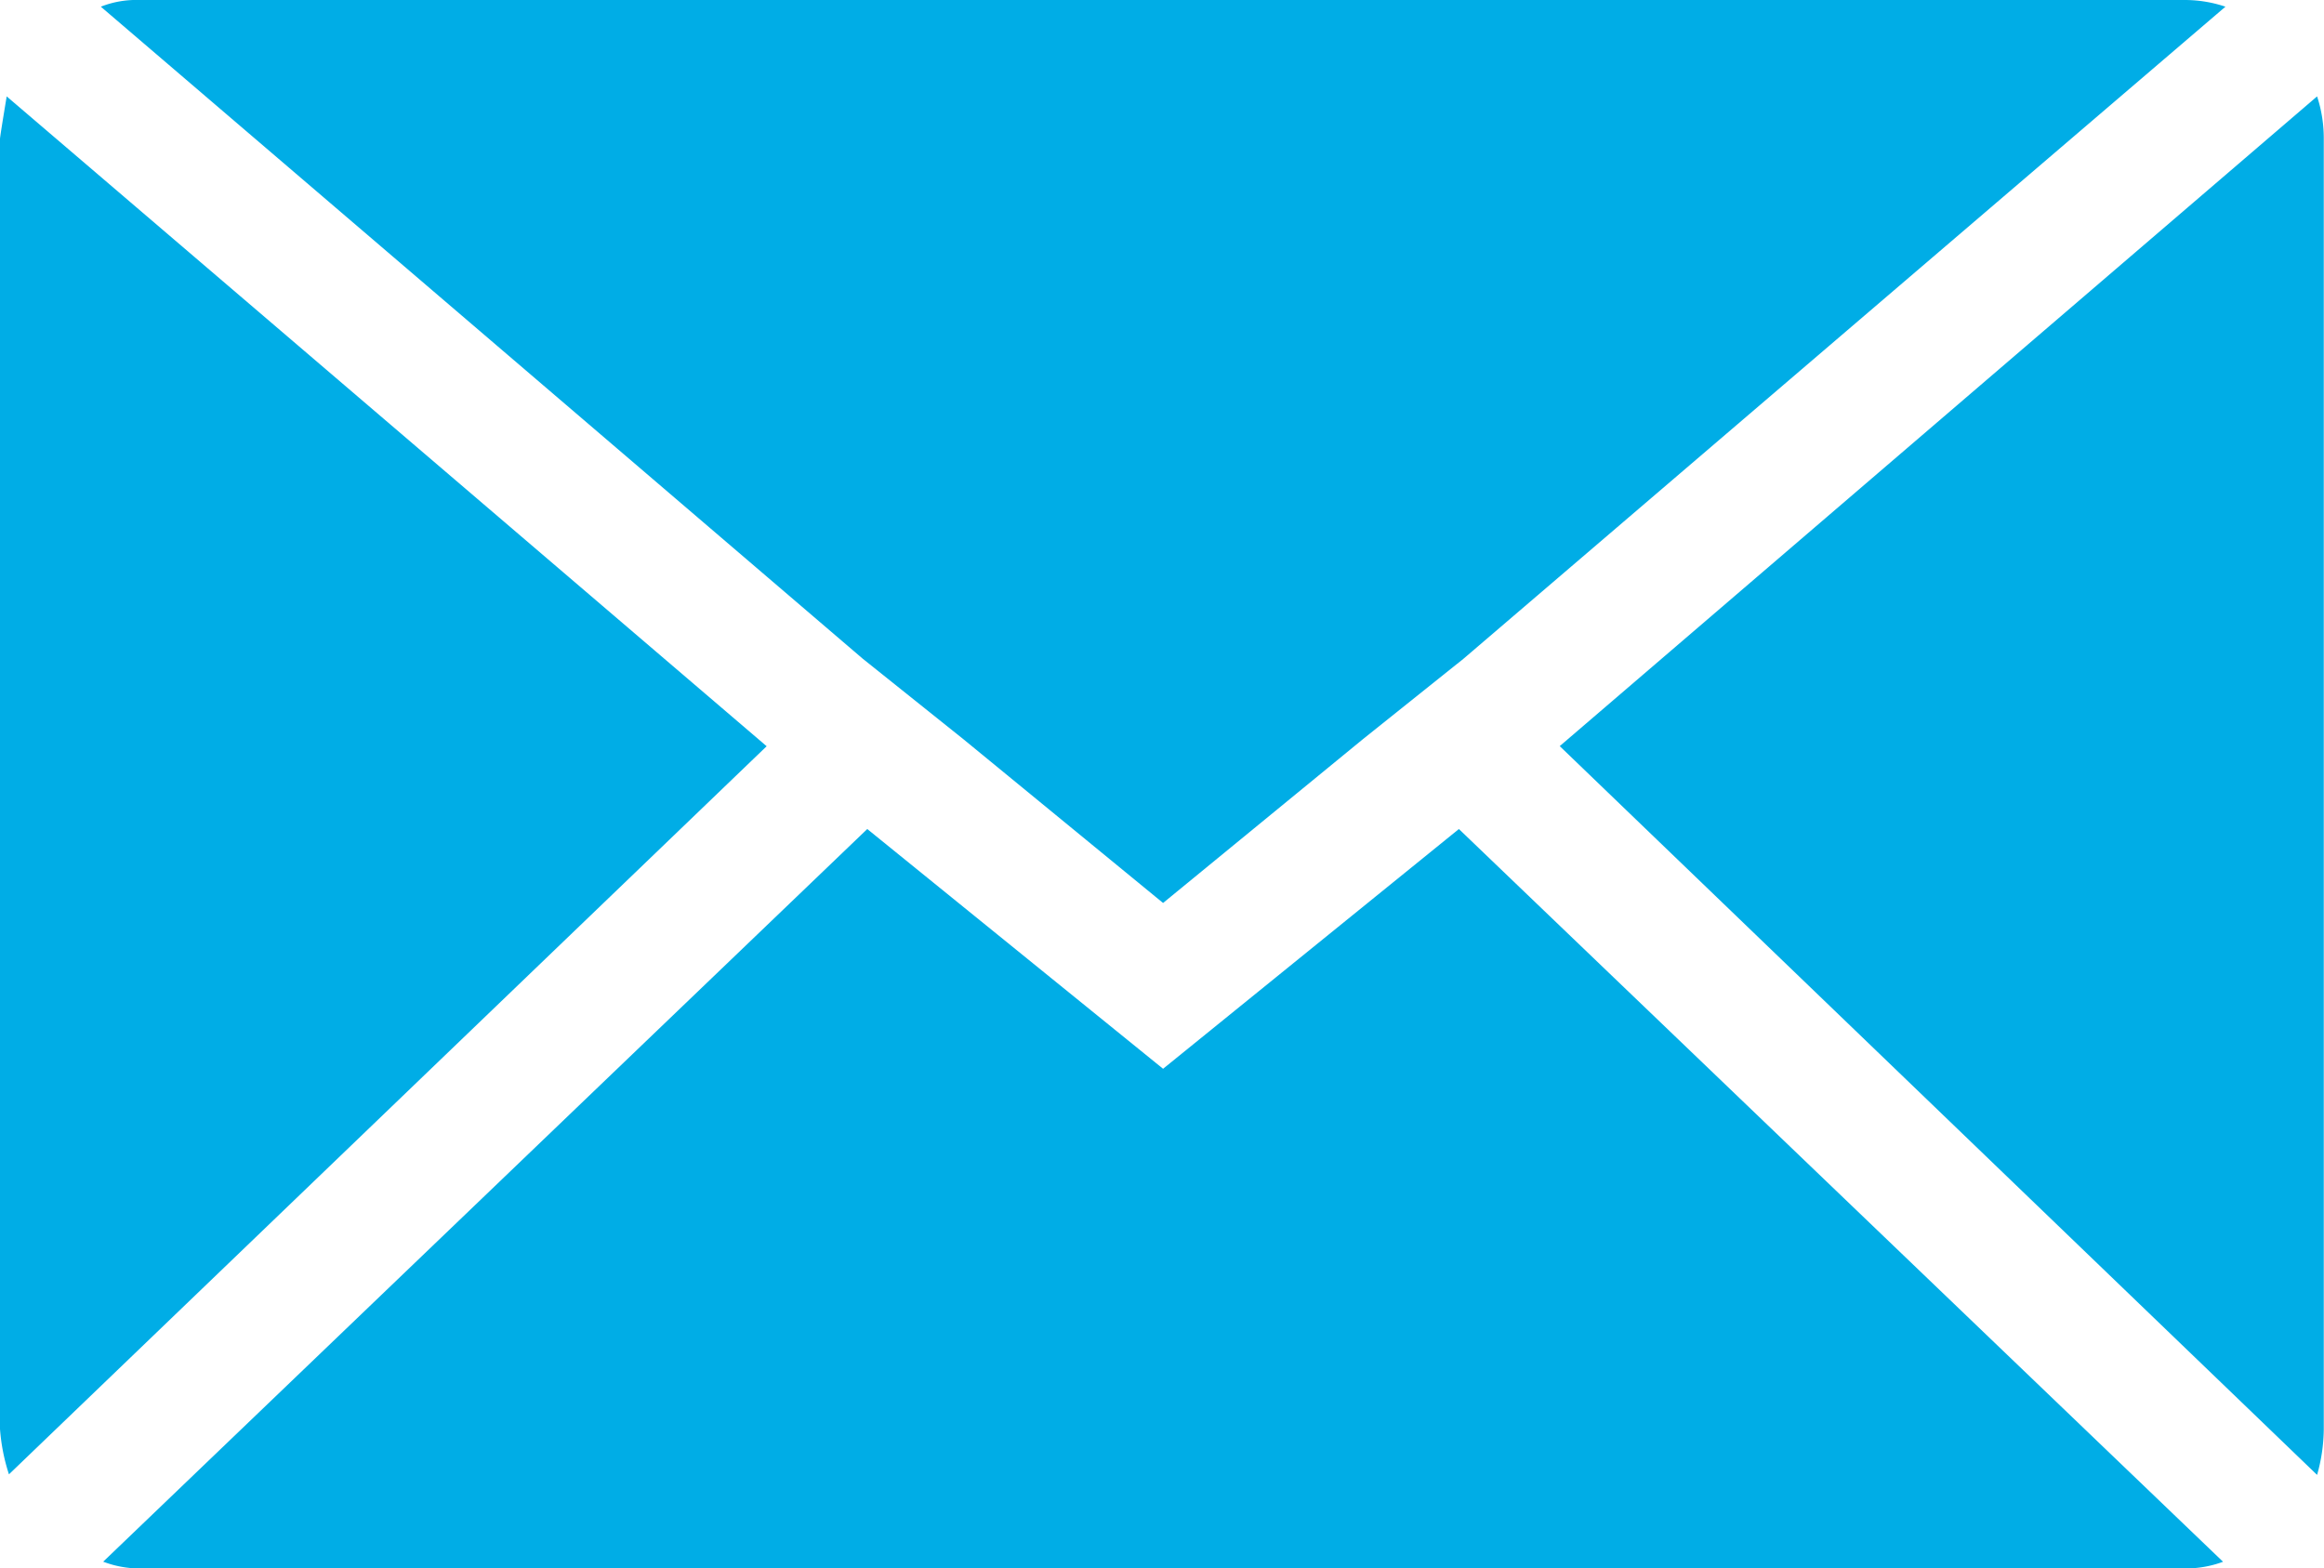 <?xml version="1.0" encoding="UTF-8"?>
<svg xmlns="http://www.w3.org/2000/svg" width="20.489" height="13.83" viewBox="0 0 20.489 13.83">
  <path id="Icon_zocial-email" data-name="Icon zocial-email" d="M.072,16.673V5.293q0-.02.059-.375l6.7,5.73L.151,17.068a1.674,1.674,0,0,1-.079-.4ZM.961,4.127A.851.851,0,0,1,1.3,4.068H19.336a1.119,1.119,0,0,1,.356.059L12.974,9.877l-.889.711L10.326,12.03,8.568,10.588l-.889-.711Zm.02,13.712,6.737-6.461,2.608,2.114,2.608-2.114,6.737,6.461a.949.949,0,0,1-.336.059H1.3a.9.9,0,0,1-.316-.059Zm12.842-7.192L20.5,4.918a1.179,1.179,0,0,1,.059.375v11.38a1.514,1.514,0,0,1-.059.4Z" transform="translate(-0.072 -4.068)" fill="#00ade6"></path>
</svg>

